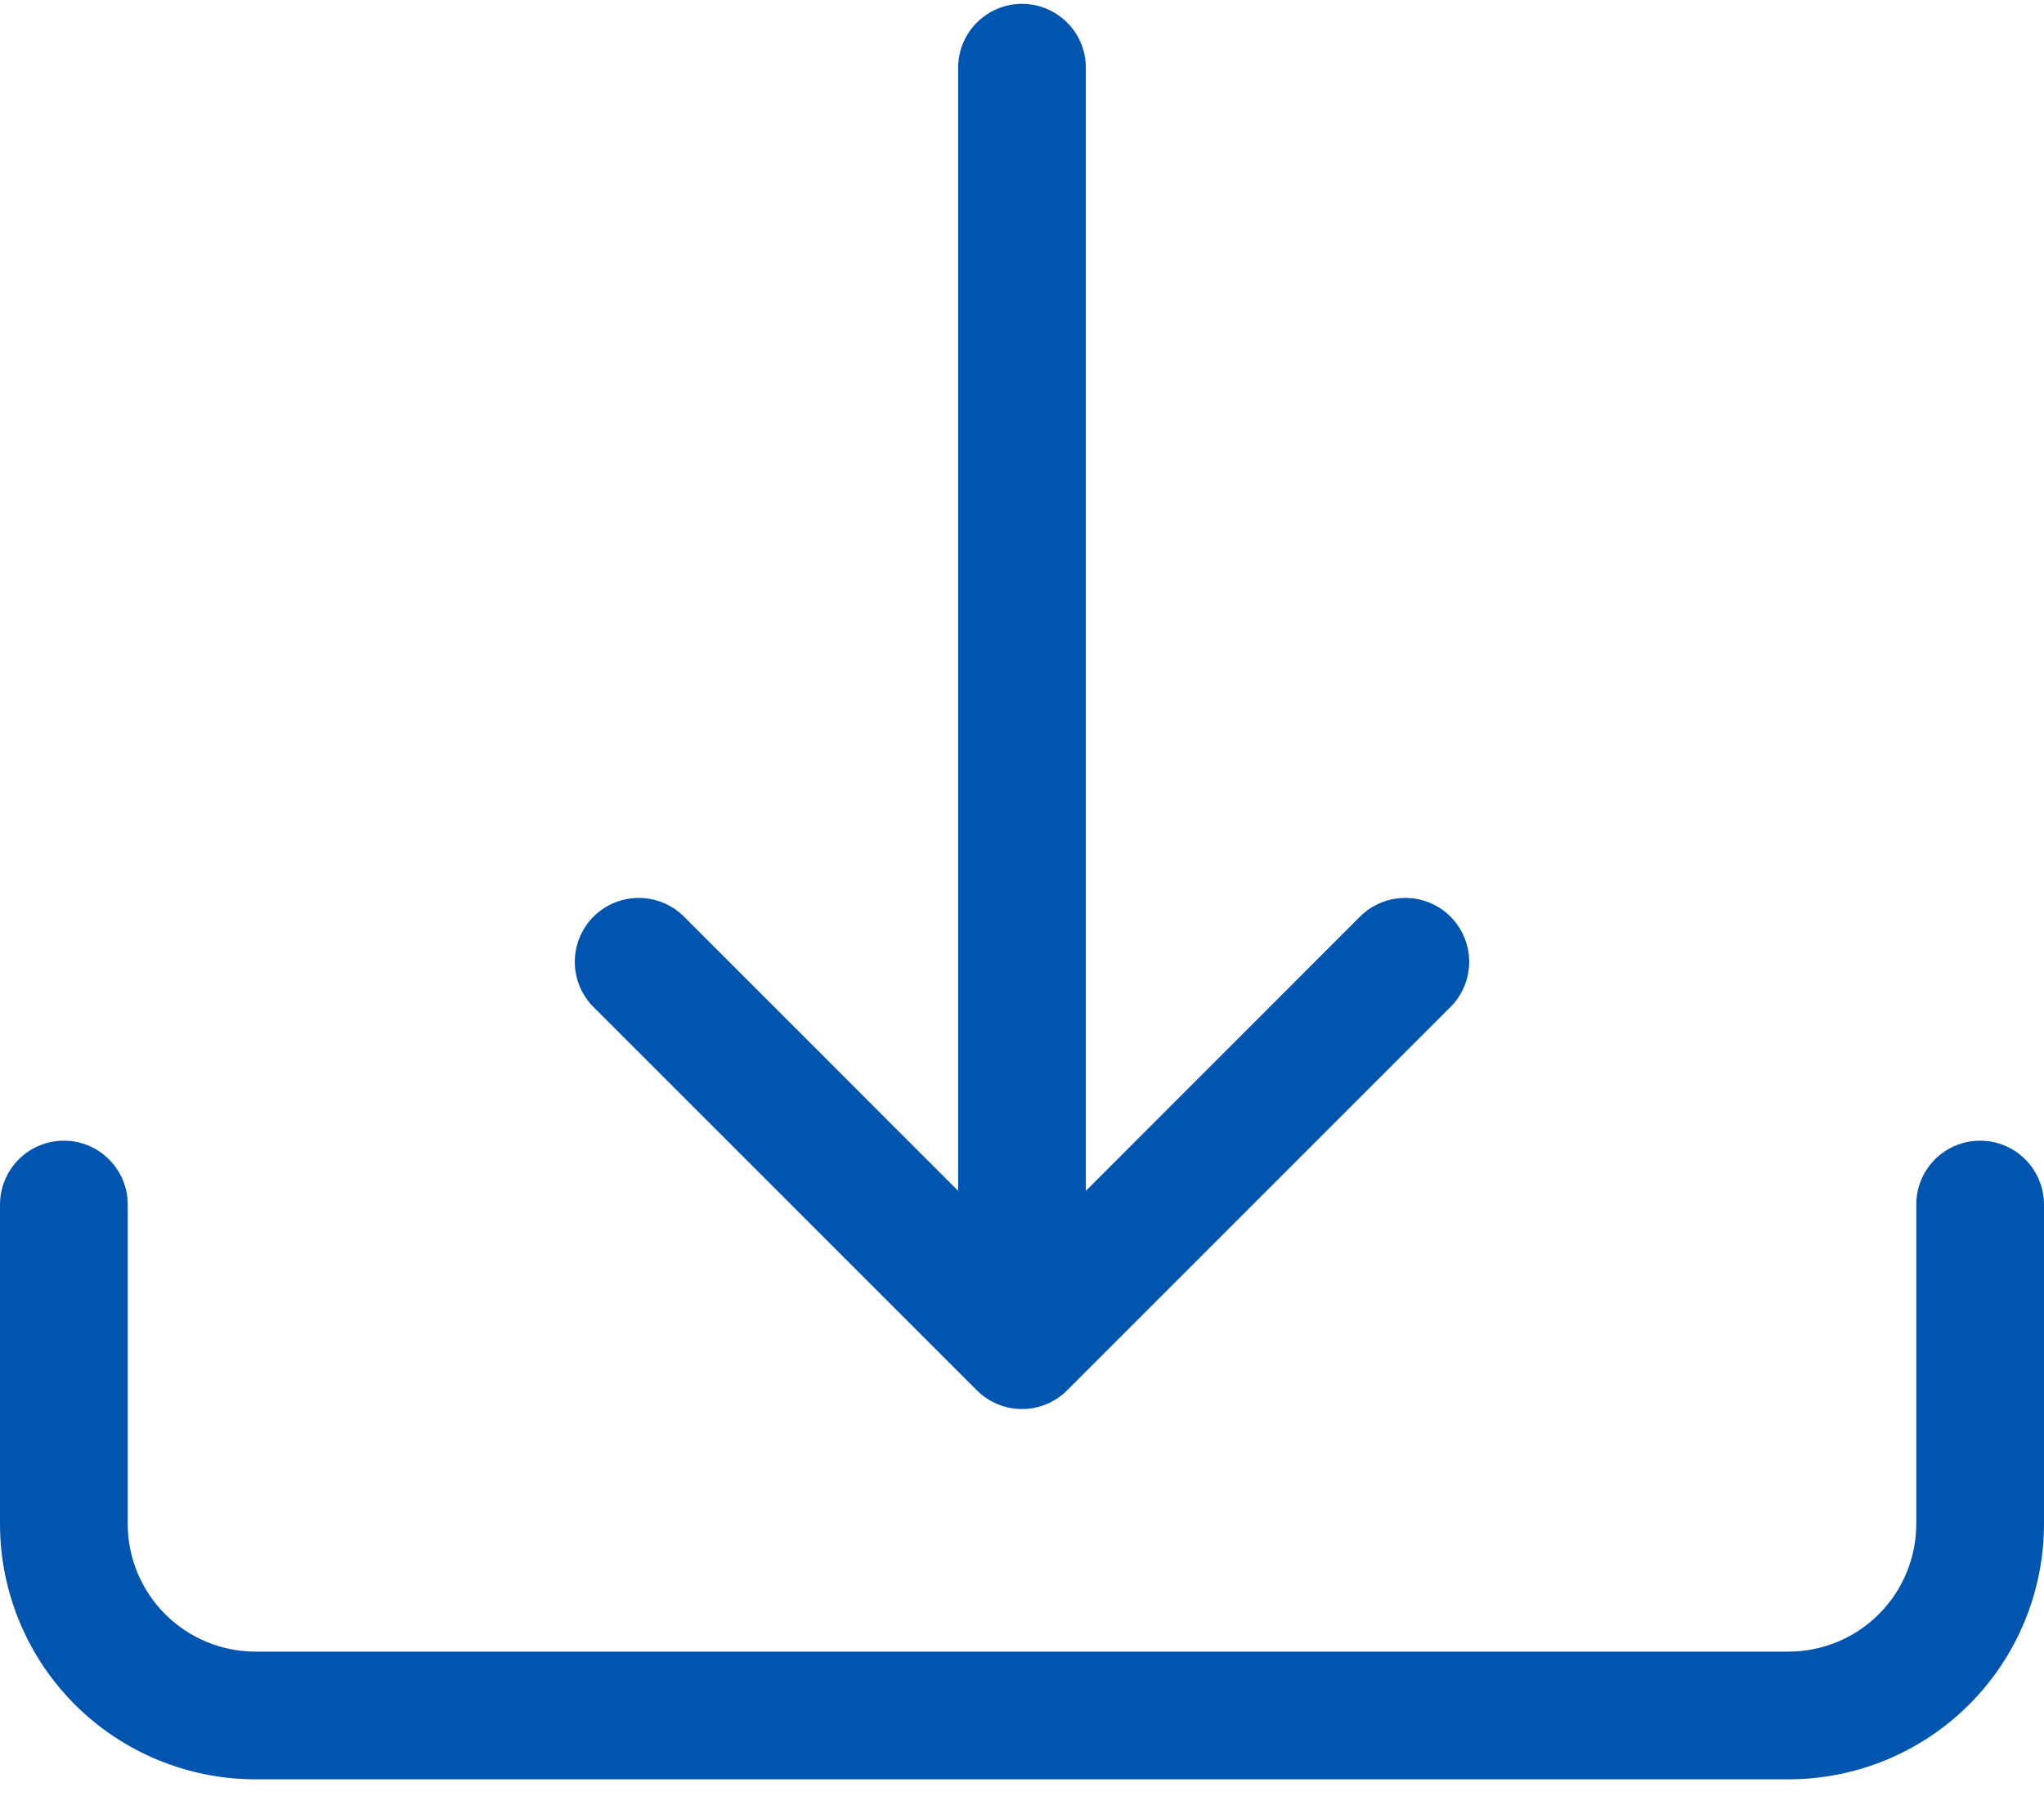 <svg width="33" height="29" viewBox="0 0 33 29" fill="none" xmlns="http://www.w3.org/2000/svg">
<path d="M1.031 18.419C1.305 18.419 1.567 18.527 1.76 18.721C1.954 18.914 2.062 19.177 2.062 19.45V24.606C2.062 25.153 2.28 25.678 2.667 26.065C3.053 26.451 3.578 26.669 4.125 26.669H28.875C29.422 26.669 29.947 26.451 30.333 26.065C30.72 25.678 30.938 25.153 30.938 24.606V19.45C30.938 19.177 31.046 18.914 31.239 18.721C31.433 18.527 31.695 18.419 31.969 18.419C32.242 18.419 32.505 18.527 32.698 18.721C32.891 18.914 33 19.177 33 19.45V24.606C33 25.7 32.565 26.75 31.792 27.523C31.018 28.297 29.969 28.731 28.875 28.731H4.125C3.031 28.731 1.982 28.297 1.208 27.523C0.435 26.75 0 25.7 0 24.606V19.45C0 19.177 0.109 18.914 0.302 18.721C0.495 18.527 0.758 18.419 1.031 18.419V18.419Z" fill="#0255AE"/>
<path d="M15.77 22.449C15.866 22.545 15.979 22.621 16.105 22.673C16.23 22.725 16.364 22.752 16.5 22.752C16.636 22.752 16.77 22.725 16.895 22.673C17.021 22.621 17.134 22.545 17.23 22.449L23.418 16.261C23.611 16.068 23.72 15.805 23.72 15.531C23.72 15.257 23.611 14.995 23.418 14.801C23.224 14.607 22.961 14.499 22.688 14.499C22.414 14.499 22.151 14.607 21.957 14.801L17.531 19.229V1.094C17.531 0.82 17.423 0.558 17.229 0.365C17.036 0.171 16.773 0.062 16.5 0.062C16.227 0.062 15.964 0.171 15.771 0.365C15.577 0.558 15.469 0.82 15.469 1.094V19.229L11.043 14.801C10.849 14.607 10.586 14.499 10.312 14.499C10.039 14.499 9.776 14.607 9.582 14.801C9.389 14.995 9.28 15.257 9.28 15.531C9.28 15.805 9.389 16.068 9.582 16.261L15.77 22.449V22.449Z" fill="#0255AE"/>
</svg>
